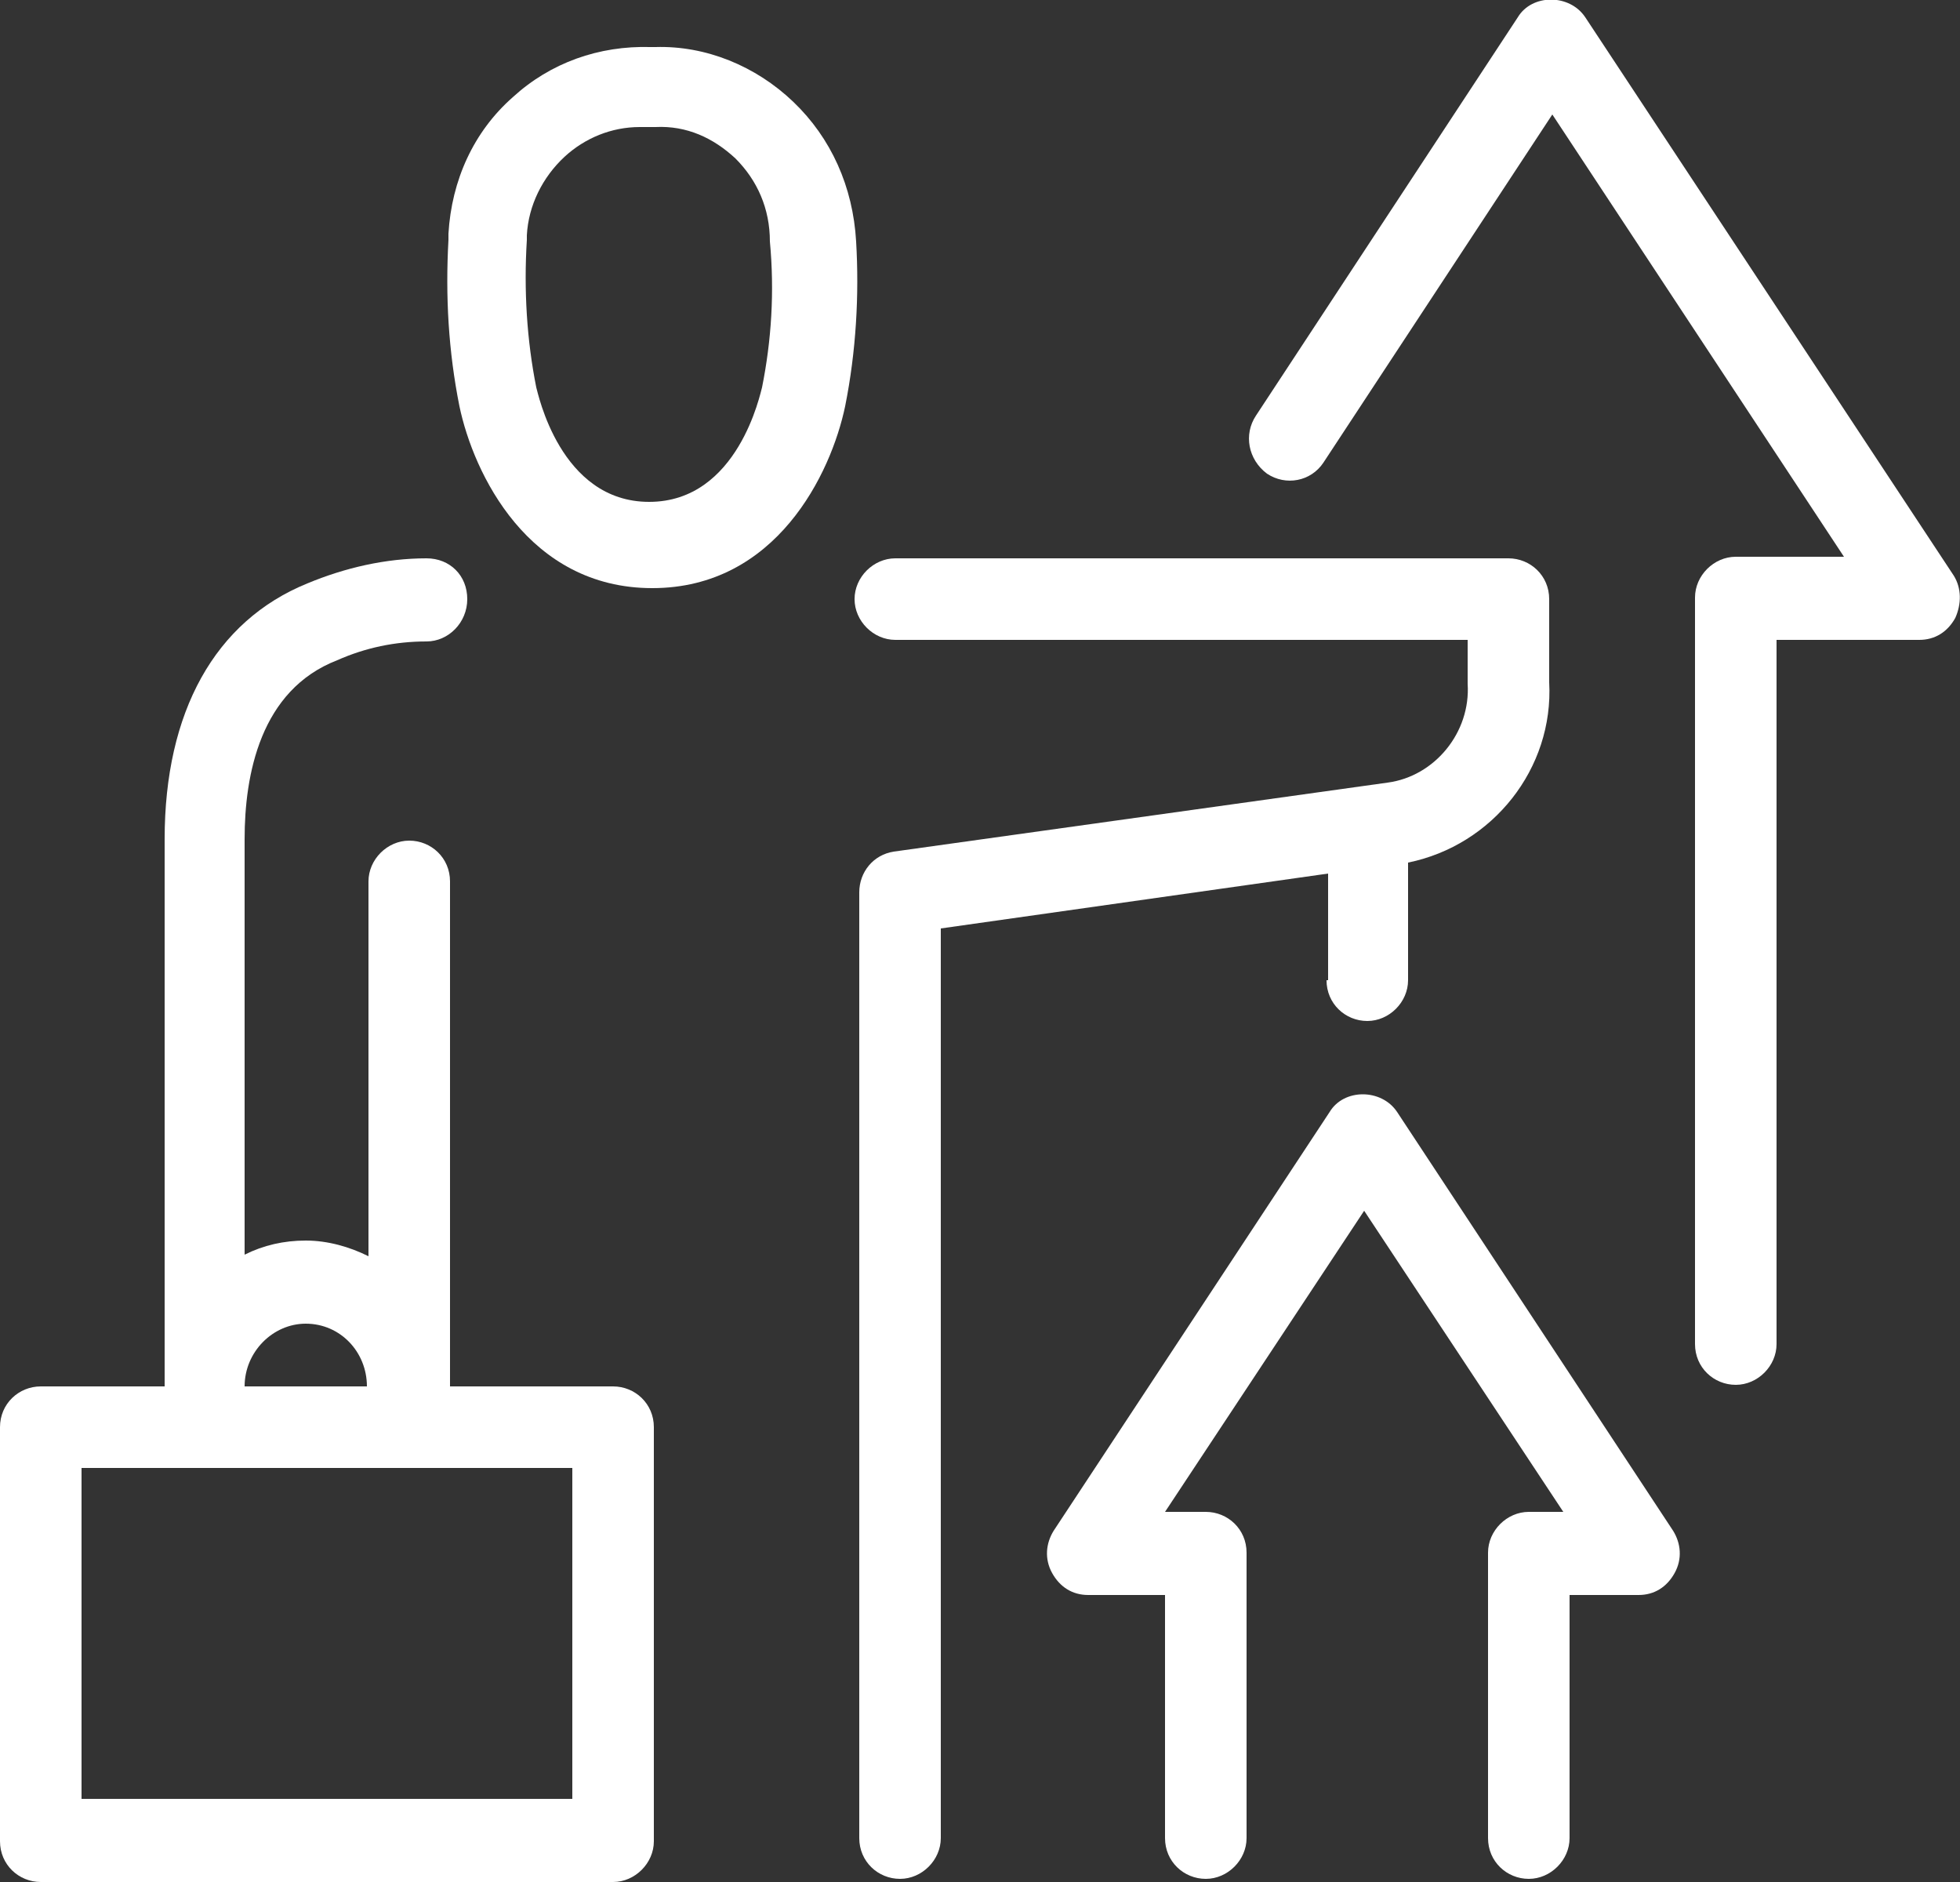 <svg xmlns="http://www.w3.org/2000/svg" xmlns:xlink="http://www.w3.org/1999/xlink" id="Layer_1" x="0px" y="0px" viewBox="0 0 125 120" style="enable-background:new 0 0 125 120;" xml:space="preserve"><rect x="0" y="0" width="125" height="120" fill="#333333" stroke="none"/><style type="text/css">	.st0{fill:#FFFFFF;}</style><g>	<path class="st0" d="M84.6,62.5c0,1.5,1.2,2.6,2.6,2.6c1.4,0,2.6-1.2,2.6-2.6V55c5.4-1.1,9.3-6,9-11.5v-5.3c0-1.5-1.2-2.6-2.6-2.6  H57.1c-1.4,0-2.6,1.2-2.6,2.6s1.2,2.6,2.6,2.6h36.5l0,2.8c0.2,3.1-2.1,5.9-5.1,6.3l-31.5,4.4c-1.3,0.2-2.2,1.3-2.2,2.6v60.3  c0,1.5,1.2,2.6,2.6,2.6s2.6-1.2,2.6-2.6v-58l24.7-3.5V62.5z"></path>	<path class="st0" d="M124.6,36.7L101.1,1.1c-1-1.5-3.4-1.5-4.3,0L80.1,26.5c-0.8,1.2-0.5,2.8,0.7,3.7c1.2,0.8,2.8,0.5,3.6-0.7  L99,7.3l18.6,28.2h-6.9c-1.4,0-2.6,1.2-2.6,2.6v47.6c0,1.5,1.2,2.6,2.6,2.6c1.4,0,2.6-1.2,2.6-2.6V40.8h9.1c1,0,1.8-0.5,2.3-1.4  C125.1,38.5,125.1,37.5,124.6,36.7z"></path>	<path class="st0" d="M50.6,6.5c-2.4-2.3-5.6-3.6-8.8-3.5l-0.3,0c-3.3-0.1-6.4,1-8.8,3.2c-2.5,2.2-3.9,5.3-4.1,8.7l0,0.4  c-0.2,3.6,0,7.1,0.7,10.6c0.9,4.3,4.4,11.6,12.3,11.6c7.9,0,11.4-7.3,12.3-11.6c0.7-3.5,0.9-7.1,0.7-10.5  C54.4,11.9,53,8.8,50.6,6.5z M48.6,24.7c-0.1,0.3-1.5,7.3-7.2,7.3c-5.7,0-7.1-7-7.2-7.3c-0.6-3-0.8-6.2-0.6-9.4l0-0.3  c0.1-1.9,1-3.7,2.4-5c1.3-1.2,3-1.9,4.8-1.9c0.1,0,0.3,0,0.4,0c0.1,0,0.2,0,0.3,0l0.3,0c2-0.1,3.7,0.7,5.1,2  c1.4,1.4,2.2,3.2,2.2,5.3C49.4,18.6,49.2,21.7,48.6,24.7z"></path>	<path class="st0" d="M39.1,88.4H28.7V56.2c0-1.5-1.2-2.6-2.6-2.6s-2.6,1.2-2.6,2.6v23.9c-1.2-0.6-2.6-1-4-1c-1.4,0-2.7,0.3-3.9,0.9  V53.5c0-4.1,1-9.5,5.9-11.4c1.8-0.8,3.7-1.2,5.7-1.2c1.4,0,2.6-1.2,2.6-2.7c0-1.5-1.1-2.6-2.6-2.6c-2.6,0-5.2,0.6-7.6,1.6  c-5.9,2.4-9.1,8.2-9.1,16.3v34.9H2.6C1.2,88.4,0,89.5,0,91v26.4c0,1.5,1.2,2.6,2.6,2.6h36.5c1.4,0,2.6-1.2,2.6-2.6V91  C41.7,89.5,40.5,88.4,39.1,88.4z M19.5,84.4c2.2,0,3.9,1.8,3.9,4h-7.8C15.6,86.2,17.4,84.4,19.5,84.4z M36.5,114.7H5.2V93.6h31.3  V114.7z"></path>	<path class="st0" d="M89.1,70.9c-1-1.5-3.4-1.5-4.3,0L67.2,97.6c-0.5,0.8-0.6,1.8-0.1,2.7c0.5,0.9,1.3,1.4,2.3,1.4h4.9v15.5  c0,1.5,1.2,2.6,2.6,2.6c1.4,0,2.6-1.2,2.6-2.6V99c0-1.5-1.2-2.6-2.6-2.6h-2.6l12.7-19.2l12.7,19.2h-2.2c-1.4,0-2.6,1.2-2.6,2.6  v18.2c0,1.5,1.2,2.6,2.6,2.6c1.4,0,2.6-1.2,2.6-2.6v-15.5h4.4c1,0,1.8-0.5,2.3-1.4c0.5-0.9,0.4-1.9-0.1-2.7L89.1,70.9z"></path></g></svg>